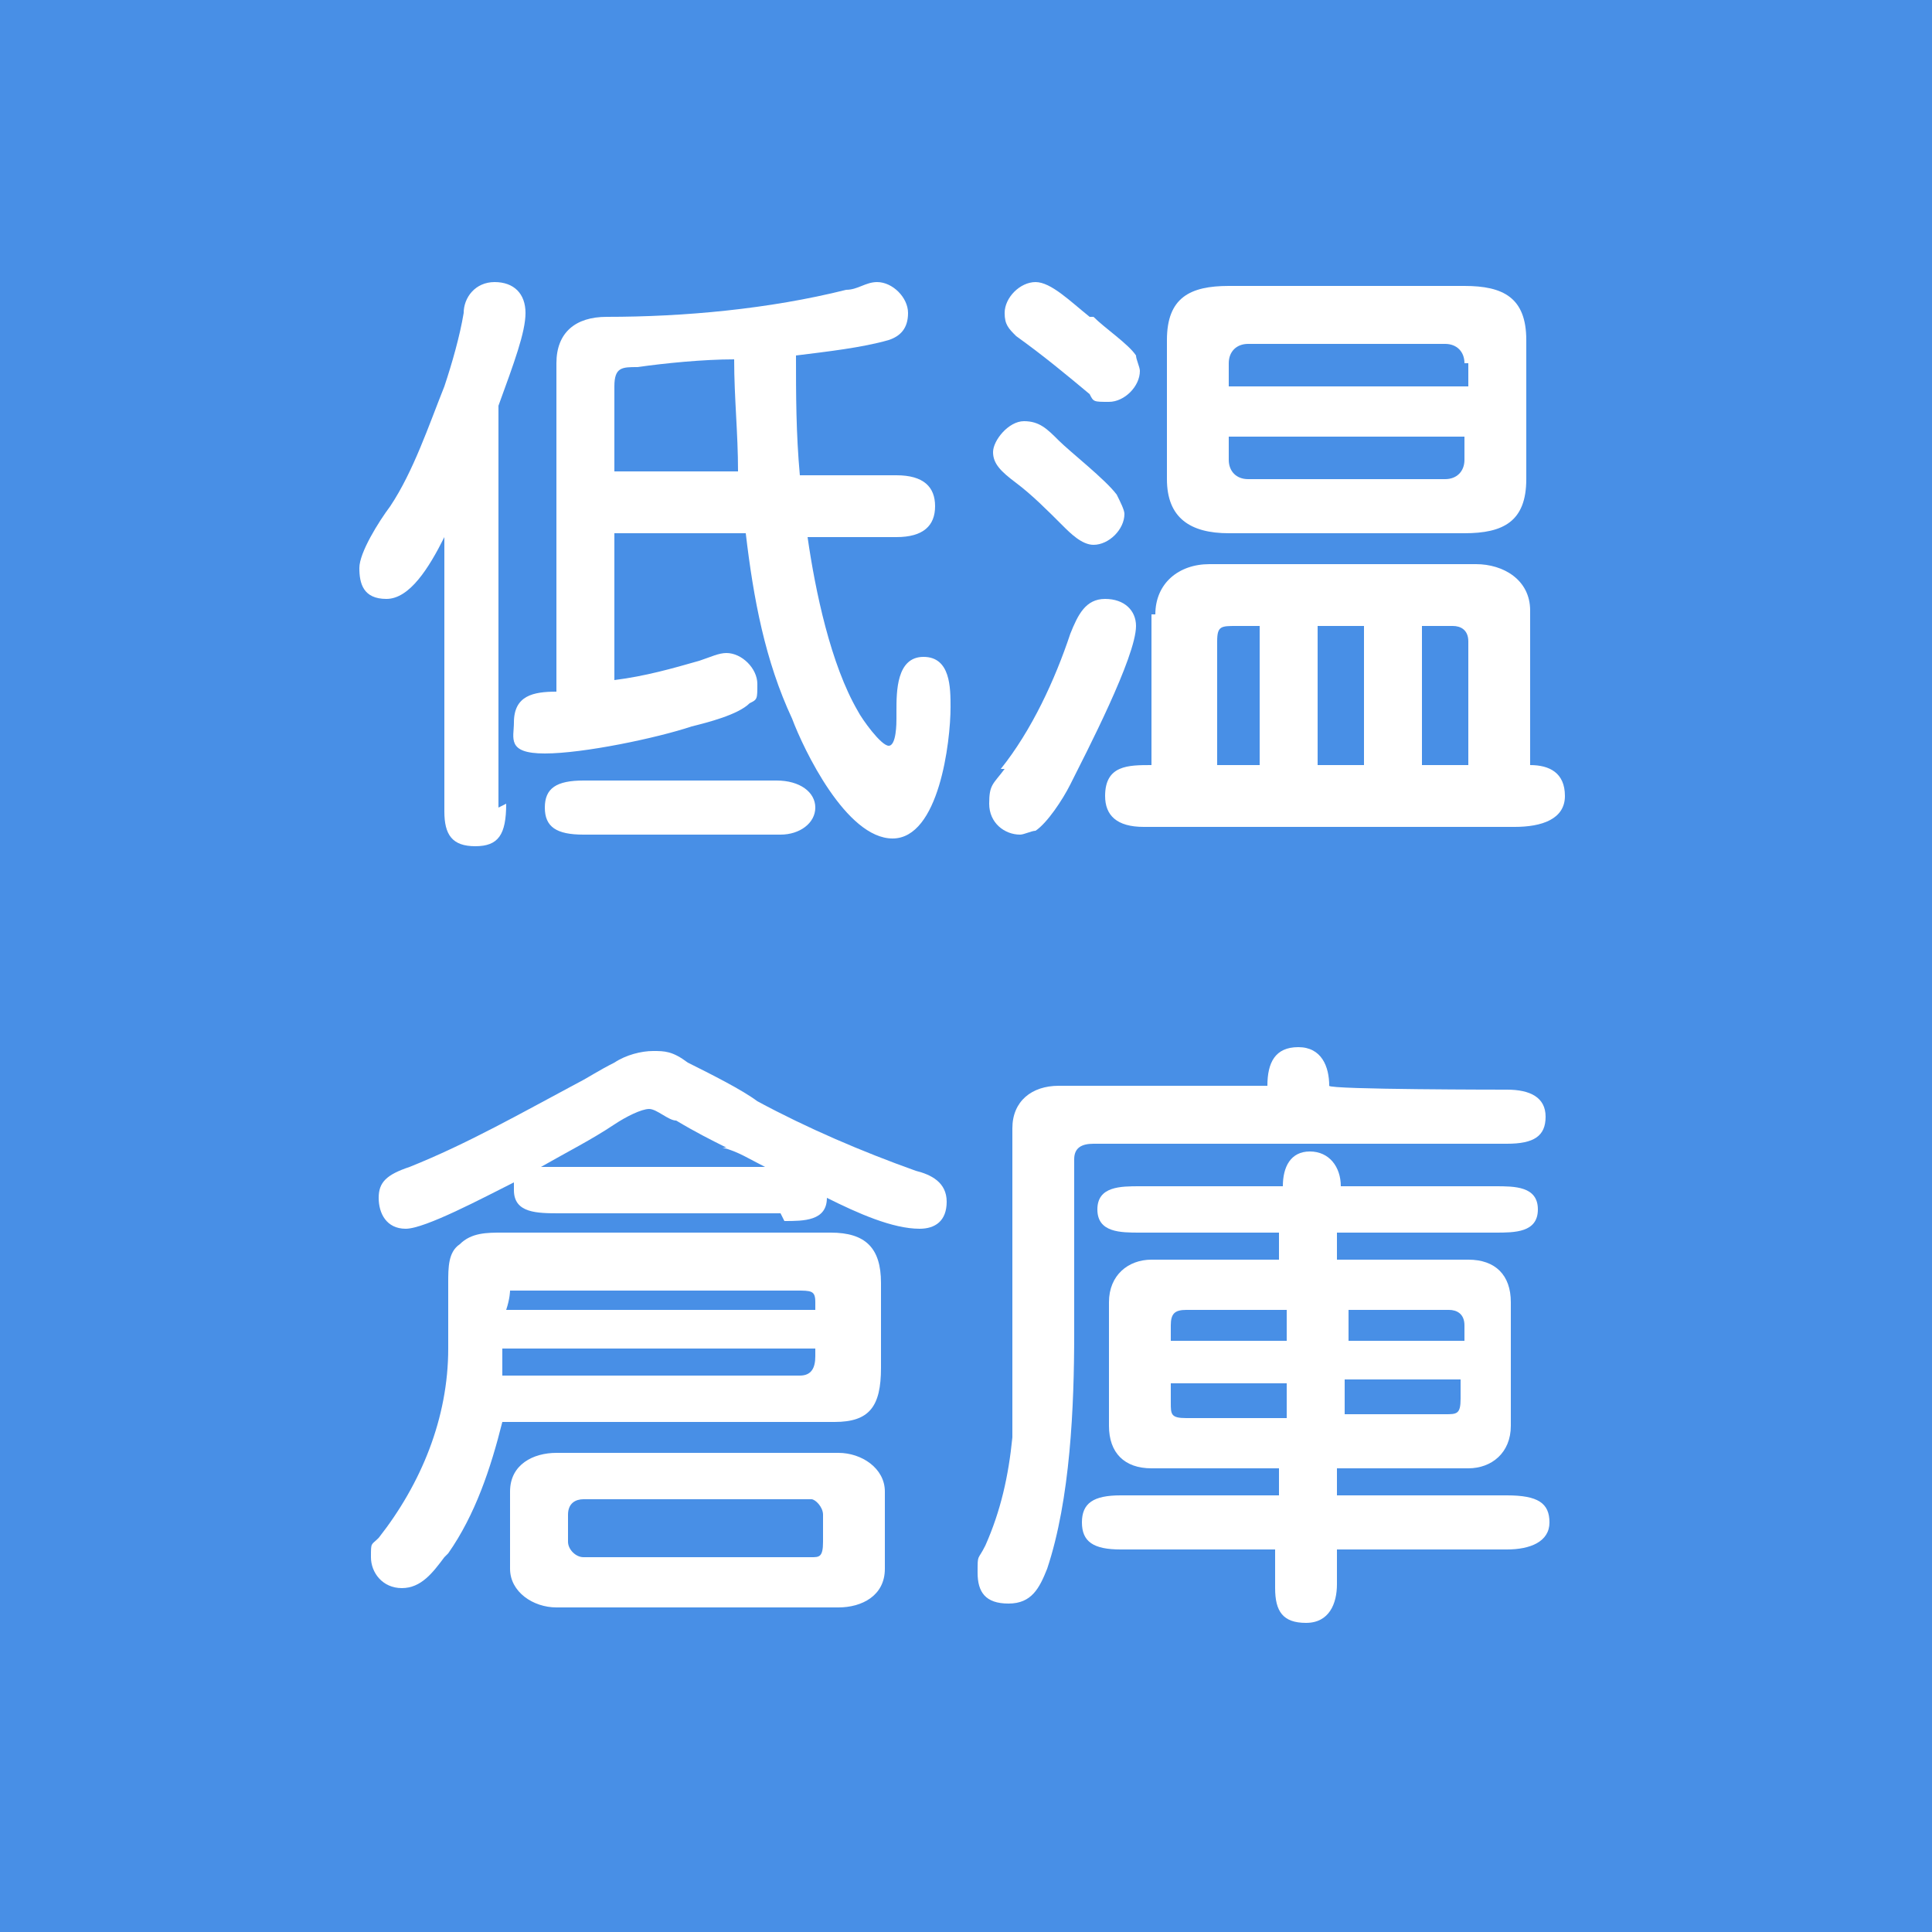 <?xml version="1.0" encoding="UTF-8"?>
<svg xmlns="http://www.w3.org/2000/svg" version="1.1" viewBox="0 0 50 50">
  <defs>
    <style>
      .cls-1 {
        isolation: isolate;
      }

      .cls-2 {
        fill: #fff;
      }

      .cls-3 {
        fill: #488fe6;
      }
    </style>
  </defs>
  <!-- Generator: Adobe Illustrator 28.7.10, SVG Export Plug-In . SVG Version: 1.2.0 Build 236)  -->
  <g>
    <g id="_レイヤー_1" data-name="レイヤー_1">
      <g id="office__products02">
        <rect class="cls-3" y="0" width="50" height="50"/>
        <g class="cls-1">
          <g class="cls-1">
            <path class="cls-2" d="M13.1,20.8c0,.8-.2,1.1-.8,1.1s-.8-.3-.8-.9v-7.1c-.4.8-.9,1.6-1.5,1.6s-.7-.4-.7-.8.5-1.2.8-1.6c.6-.9,1-2.1,1.4-3.1.2-.6.4-1.3.5-1.9,0-.4.3-.8.8-.8s.8.3.8.8-.3,1.3-.7,2.4v10.4ZM15.9,13.8v3.8c.8-.1,1.5-.3,2.2-.5.3-.1.5-.2.7-.2.4,0,.8.4.8.8s0,.4-.2.5c-.3.3-1.1.5-1.5.6-.9.3-2.8.7-3.8.7s-.8-.4-.8-.8c0-.7.5-.8,1.1-.8v-8.5c0-.8.5-1.2,1.3-1.2,2,0,4.2-.2,6.2-.7.3,0,.5-.2.8-.2.4,0,.8.4.8.8s-.2.6-.5.7c-.7.2-1.6.3-2.4.4,0,1,0,2,.1,3.1h2.5c.7,0,1,.3,1,.8s-.3.8-1,.8h-2.3c.2,1.4.6,3.3,1.3,4.5.1.2.6.9.8.9s.2-.6.2-.7v-.2c0-.5,0-1.4.7-1.4s.7.8.7,1.3c0,.9-.3,3.4-1.5,3.4s-2.3-2.3-2.6-3.1c-.7-1.5-1-3.1-1.2-4.8h-3.4ZM20.1,21.6h-5c-.7,0-1-.2-1-.7s.3-.7,1-.7h5c.6,0,1,.3,1,.7s-.4.7-.9.7ZM19,9.3c-.8,0-1.8.1-2.5.2-.4,0-.6,0-.6.5v2.2h3.2c0-1-.1-1.9-.1-2.9Z"/>
            <path class="cls-2" d="M25.9,19.9c.8-1,1.4-2.3,1.8-3.5.2-.5.4-.9.9-.9s.8.3.8.7c0,.8-1.3,3.3-1.7,4.1-.2.4-.6,1-.9,1.2-.1,0-.3.1-.4.1-.4,0-.8-.3-.8-.8s.1-.5.4-.9ZM28.3,14.1c-.3,0-.6-.3-.8-.5-.4-.4-.8-.8-1.2-1.1-.4-.3-.6-.5-.6-.8s.4-.8.8-.8.6.2.9.5c.3.3,1.2,1,1.5,1.4.1.2.2.4.2.5,0,.4-.4.8-.8.8ZM28.3,8.2c.3.3.9.7,1.1,1,0,.1.1.3.1.4,0,.4-.4.8-.8.8s-.4,0-.5-.2c-.6-.5-1.2-1-1.9-1.5-.2-.2-.3-.3-.3-.6,0-.4.4-.8.8-.8s.9.5,1.4.9ZM29.9,15.9c0-.8.6-1.3,1.4-1.3h6.9c.7,0,1.4.4,1.4,1.2v4c.5,0,.9.2.9.8s-.6.8-1.3.8h-9.6c-.7,0-1-.3-1-.8,0-.8.6-.8,1.2-.8v-3.9ZM37.9,7.4c1,0,1.6.3,1.6,1.4v3.6c0,1.1-.6,1.4-1.6,1.4h-6.1c-1,0-1.6-.4-1.6-1.4v-3.6c0-1.1.6-1.4,1.6-1.4h6.1ZM32.6,16.2h-.6c-.4,0-.5,0-.5.4v3.2h1.1v-3.6ZM37.9,9.4c0-.3-.2-.5-.5-.5h-5.1c-.3,0-.5.2-.5.5v.6h6.2v-.6ZM31.8,11.3v.6c0,.3.2.5.5.5h5.1c.3,0,.5-.2.5-.5v-.6h-6.2ZM35.3,16.2h-1.2v3.6h1.2v-3.6ZM38,19.8v-3.2c0-.3-.2-.4-.4-.4h-.8v3.6h1.3Z"/>
          </g>
          <g class="cls-1">
            <path class="cls-2" d="M11.5,40.3c-.3.4-.6.8-1.1.8s-.8-.4-.8-.8,0-.3.2-.5c1.1-1.4,1.8-3.1,1.8-4.9v-1.7c0-.4,0-.8.3-1,.3-.3.7-.3,1.1-.3h8.5c.9,0,1.3.4,1.3,1.3v2.2c0,1-.3,1.4-1.2,1.4h-8.6c-.3,1.2-.7,2.4-1.4,3.4ZM20.2,31.4h-5.7c-.6,0-1.2,0-1.2-.6s0-.1,0-.2c-.8.4-2.3,1.2-2.8,1.2s-.7-.4-.7-.8.2-.6.8-.8c1.5-.6,2.9-1.4,4.4-2.2.2-.1.5-.3.9-.5.3-.2.7-.3,1-.3s.5,0,.9.3c.6.3,1.4.7,1.8,1,1.3.7,2.7,1.3,4.1,1.8.4.1.8.3.8.8s-.3.7-.7.7c-.7,0-1.6-.4-2.4-.8,0,.6-.6.6-1.1.6ZM13,35c0,.2,0,.4,0,.6h7.7c.3,0,.4-.2.4-.5v-.2h-8.1ZM21.1,33.7c0-.3-.1-.3-.5-.3h-7.1c-.2,0-.2,0-.3,0,0,0,0,.2-.1.5h8v-.2ZM14.4,41.6c-.6,0-1.2-.4-1.2-1v-2c0-.7.6-1,1.2-1h7.3c.6,0,1.2.4,1.2,1v2c0,.7-.6,1-1.2,1h-7.3ZM18.8,29.7c-.4-.2-.8-.4-1.3-.7-.2,0-.5-.3-.7-.3s-.6.2-.9.4c-.6.4-1.2.7-1.9,1.1h5.8c-.4-.2-.7-.4-1.1-.5ZM14.7,39.9c0,.2.2.4.4.4h5.9c.2,0,.3,0,.3-.4v-.7c0-.2-.2-.4-.3-.4h-5.9c-.2,0-.4.1-.4.4v.7Z"/>
            <path class="cls-2" d="M32.8,28.1c0-.6.2-1,.8-1s.8.5.8,1h0c0,.1,4.6.1,4.6.1.6,0,1,.2,1,.7s-.3.7-1,.7h-10.7c-.3,0-.5.1-.5.4v4.5c0,1.9-.1,4.3-.7,6.1-.2.5-.4.9-1,.9s-.8-.3-.8-.8,0-.3.2-.7c.4-.9.6-1.8.7-2.8,0-.9,0-1.9,0-2.8v-5.2c0-.7.5-1.1,1.2-1.1h5.2ZM33.3,31.9h-3.8c-.5,0-1.1,0-1.1-.6s.6-.6,1.1-.6h3.7c0-.5.2-.9.7-.9s.8.4.8.9h4c.5,0,1.1,0,1.1.6s-.6.6-1.1.6h-4.1v.7h3.4c.7,0,1.1.4,1.1,1.1v3.2c0,.7-.5,1.1-1.1,1.1h-3.4v.7h4.4c.8,0,1.1.2,1.1.7s-.5.7-1.1.7h-4.4v.9c0,.5-.2,1-.8,1s-.8-.3-.8-.9v-1h-4c-.7,0-1-.2-1-.7s.3-.7,1-.7h4.1v-.7h-3.3c-.7,0-1.1-.4-1.1-1.1v-3.2c0-.7.5-1.1,1.1-1.1h3.3v-.7ZM33.3,33.9h-2.6c-.3,0-.4.1-.4.4v.4h3v-.8ZM30.3,35.8v.5c0,.3,0,.4.4.4h2.6v-.9h-3ZM37.9,34.7v-.4c0-.3-.2-.4-.4-.4h-2.6v.8h3ZM34.8,36.6h2.6c.3,0,.4,0,.4-.4v-.5h-3v.9Z"/>
          </g>
        </g>
      </g>
    </g>
  </g>
</svg>